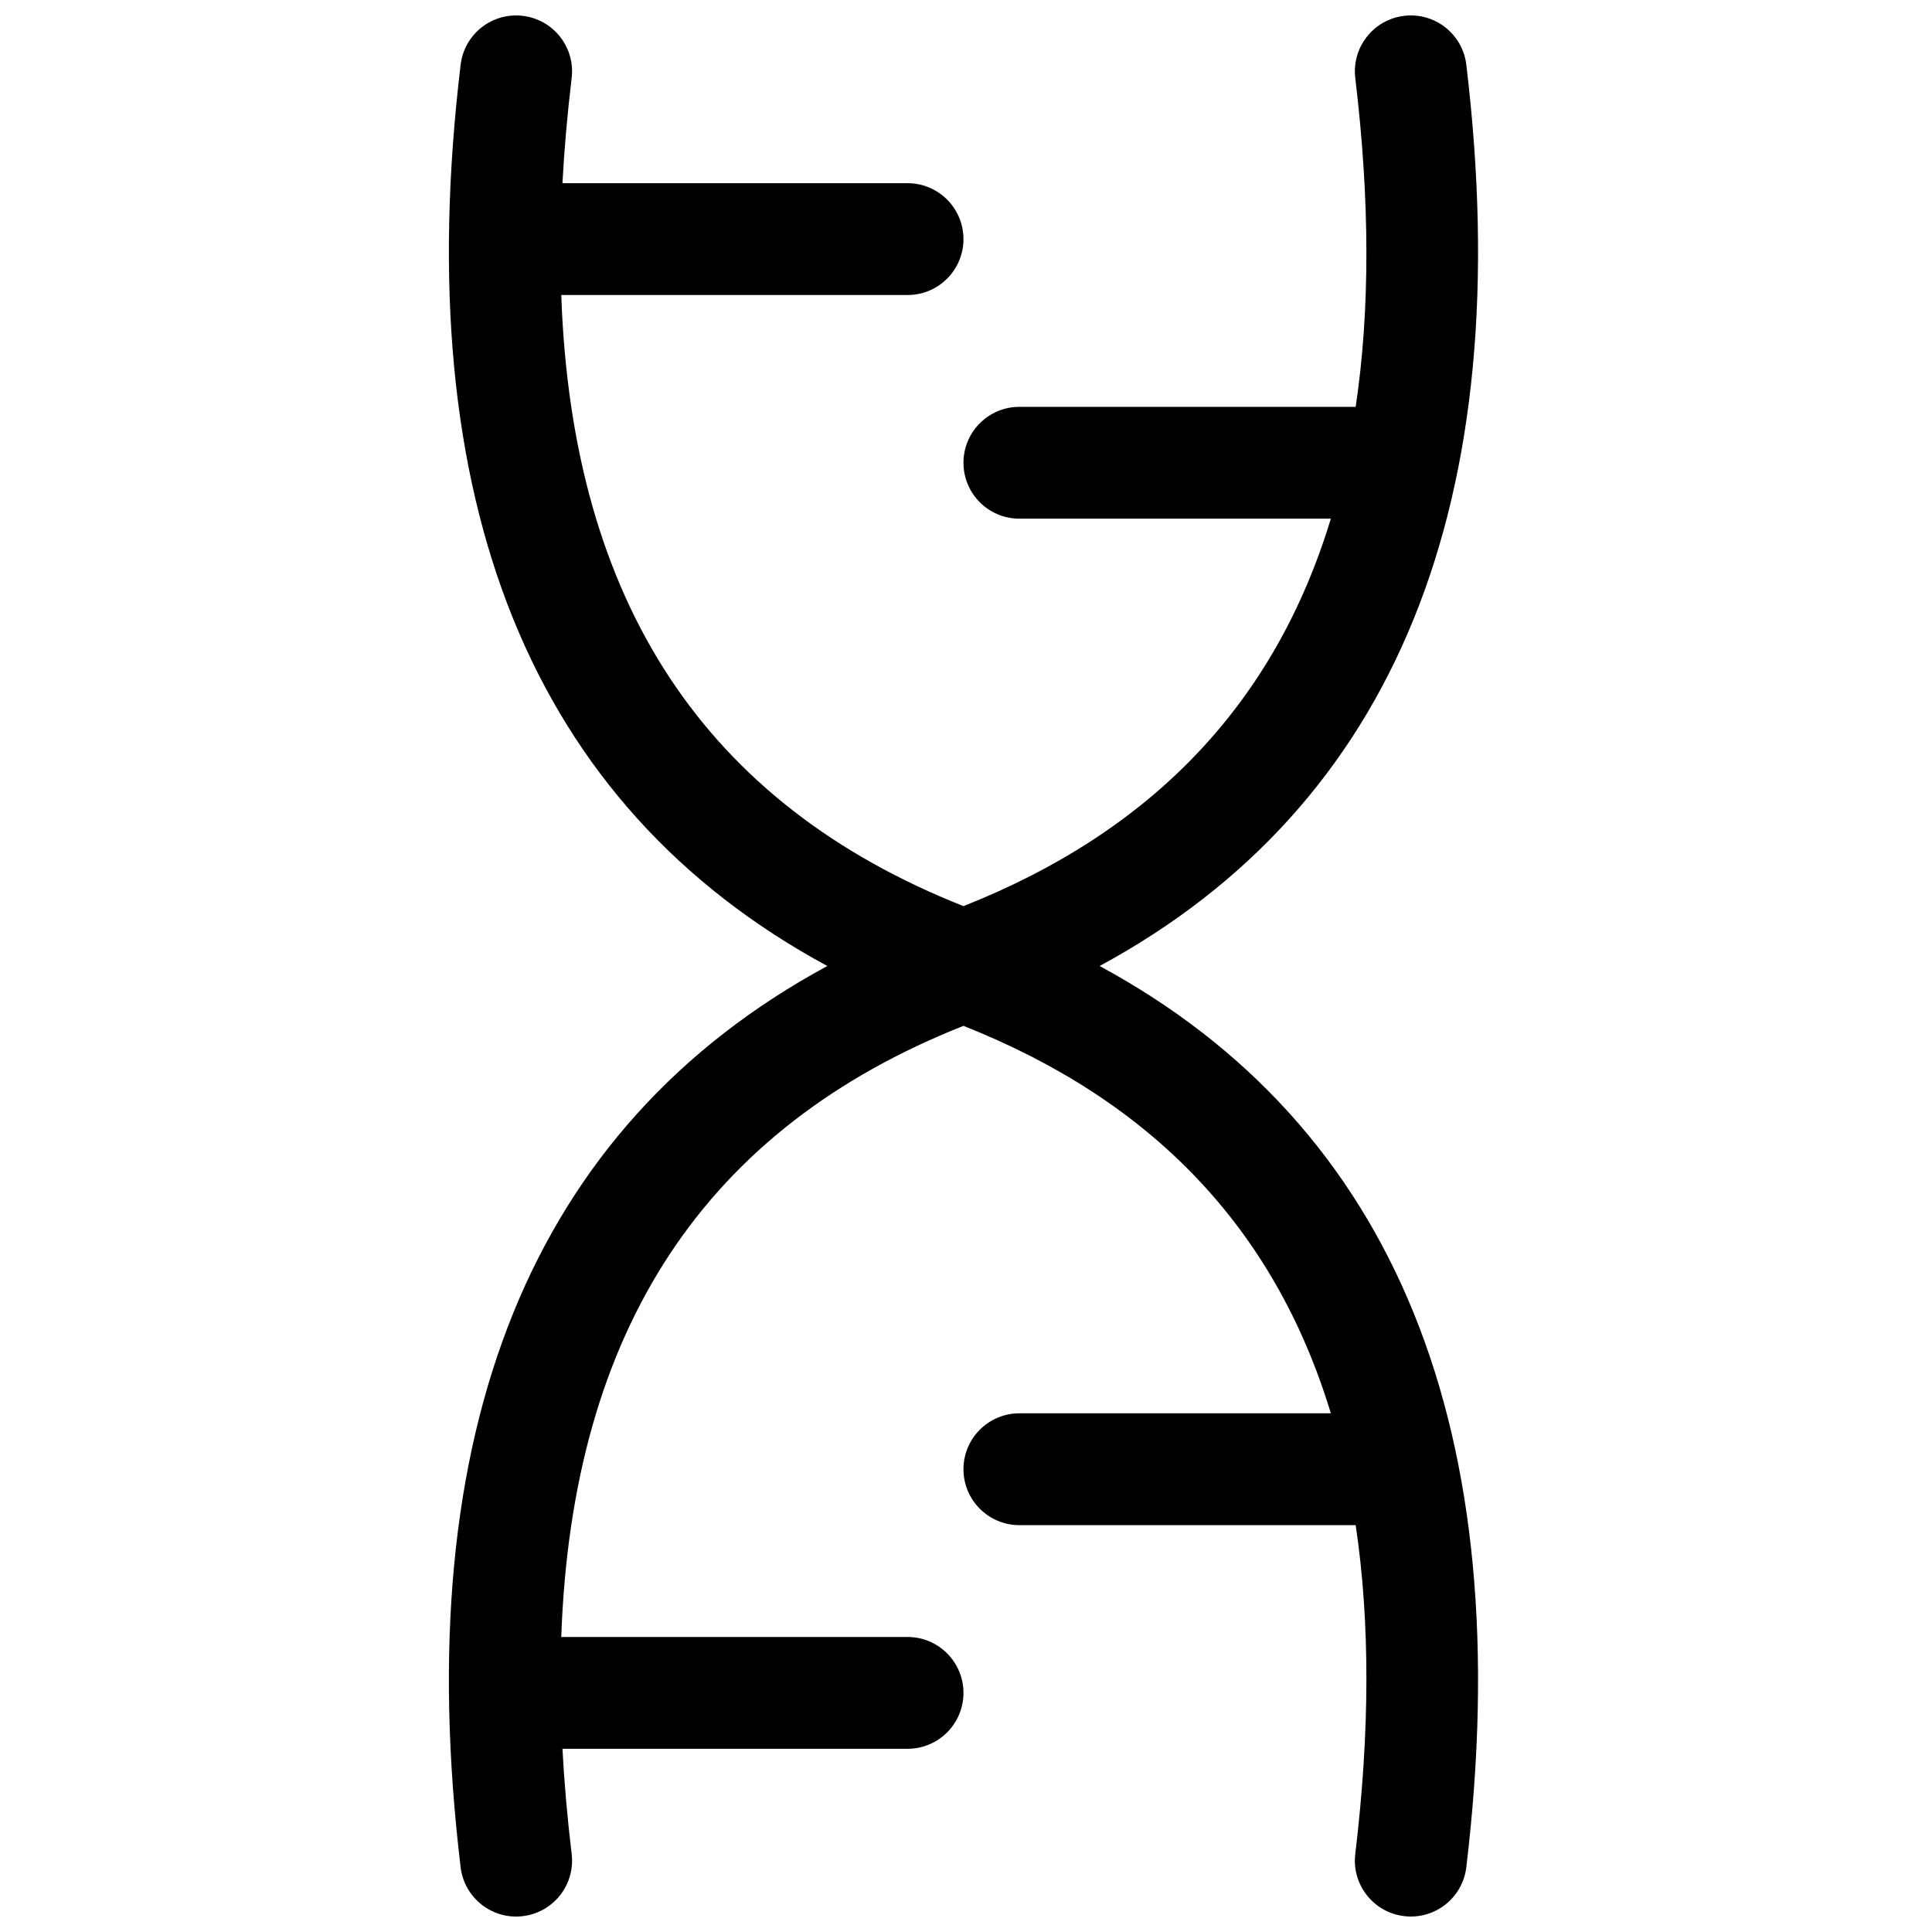 <?xml version="1.0" encoding="UTF-8"?>
<!-- Uploaded to: ICON Repo, www.svgrepo.com, Generator: ICON Repo Mixer Tools -->
<svg width="800px" height="800px" version="1.1" viewBox="144 144 512 512" xmlns="http://www.w3.org/2000/svg">
 <defs>
  <clipPath id="a">
   <path d="m262 148.09h274v503.81h-274z"/>
  </clipPath>
 </defs>
 <g clip-path="url(#a)">
  <path d="m503.27 548.18h-89.121c-8.184 0-14.82-6.637-14.82-14.82s6.637-14.816 14.82-14.816h82.539c-14.848-48.926-47.266-82.84-97.359-102.68-68.277 27.047-103.72 80.242-106.59 161.95h91.773c8.184 0 14.816 6.637 14.816 14.82 0 8.184-6.633 14.816-14.816 14.816h-91.457c0.477 8.992 1.293 18.281 2.441 27.871 0.977 8.125-4.82 15.504-12.945 16.477-8.125 0.977-15.504-4.82-16.477-12.945-13.879-115.66 18.633-196.35 97.172-238.85-78.539-42.504-111.05-123.19-97.172-238.86 0.973-8.125 8.352-13.922 16.477-12.945 8.125 0.977 13.922 8.352 12.945 16.477-1.148 9.59-1.965 18.879-2.441 27.871h91.457c8.184 0 14.816 6.637 14.816 14.82 0 8.184-6.633 14.816-14.816 14.816h-91.773c2.871 81.715 38.312 134.91 106.59 161.95 50.094-19.84 82.512-53.758 97.359-102.68h-82.539c-8.184 0-14.82-6.637-14.82-14.82 0-8.184 6.637-14.816 14.82-14.816h89.121c3.824-25.668 3.785-54.684-0.109-87.145-0.977-8.125 4.82-15.5 12.945-16.477 8.125-0.977 15.504 4.82 16.48 12.945 13.879 115.66-18.637 196.35-97.172 238.86 78.535 42.5 111.05 123.19 97.172 238.85-0.977 8.125-8.355 13.922-16.48 12.945-8.125-0.973-13.922-8.352-12.945-16.477 3.894-32.457 3.934-61.473 0.109-87.141z"/>
 </g>
</svg>
